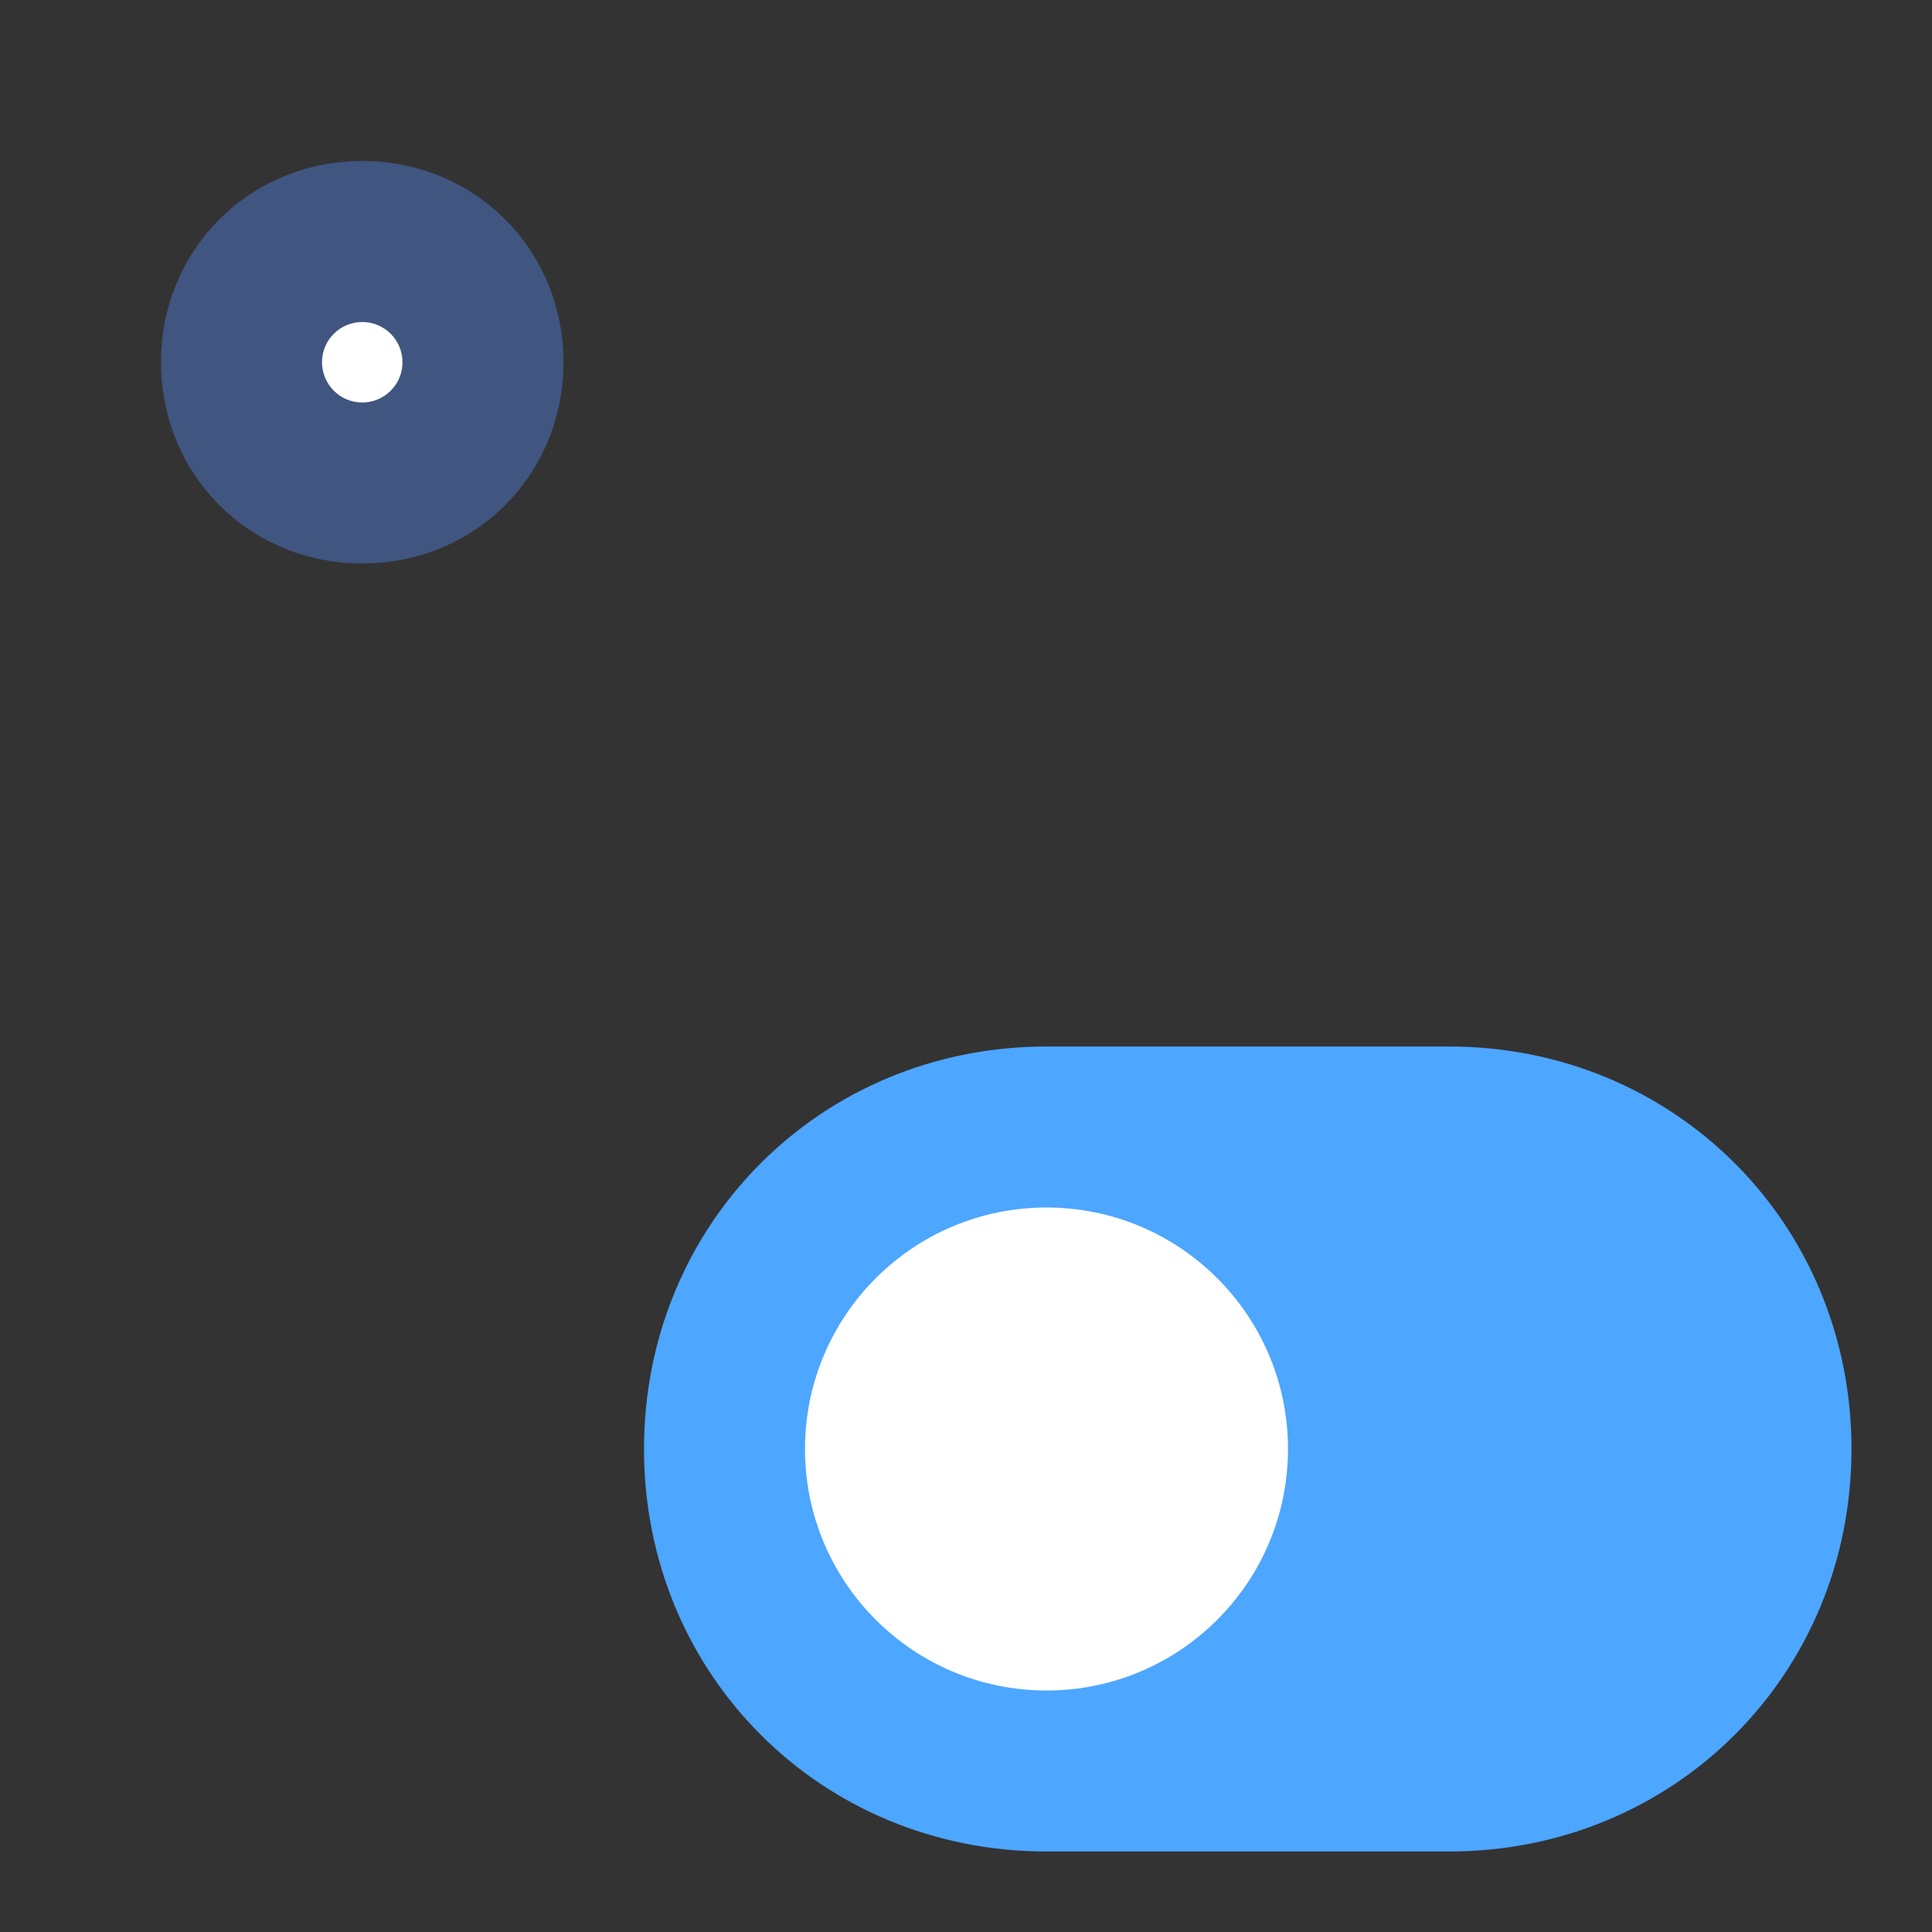 <?xml version="1.0" encoding="utf-8"?>
<!-- Generator: Adobe Illustrator 21.0.0, SVG Export Plug-In . SVG Version: 6.00 Build 0)  -->
<svg version="1.1" id="Layer_1" xmlns="http://www.w3.org/2000/svg" xmlns:xlink="http://www.w3.org/1999/xlink" x="0px" y="0px"
	 viewBox="0 0 24 24" style="enable-background:new 0 0 24 24;" xml:space="preserve">
<rect x="0" y="0" width="24" height="24" fill="#333333" stroke="none"/>
<style type="text/css">
	.st0{fill:none;}
	.st1{fill:#4DA6FF;}
	.st2{fill:#FFFFFF;}
	.st3{fill:#405580;}
</style>
<g id="Layer_6">
	<rect class="st0" width="24" height="24"/>
	<path class="st1" d="M18,13h-5c-2.8,0-5,2.2-5,5s2.2,5,5,5h5c2.8,0,5-2.2,5-5S20.8,13,18,13z"/>
	<circle class="st2" cx="13" cy="18" r="3"/>
</g>
<g id="Layer_1_1_">
</g>
<path class="st3" d="M4.5,7C3.1,7,2,5.9,2,4.5S3.1,2,4.5,2S7,3.1,7,4.5S5.9,7,4.5,7z"/>
<circle class="st2" cx="4.5" cy="4.5" r="0.5"/>
</svg>
